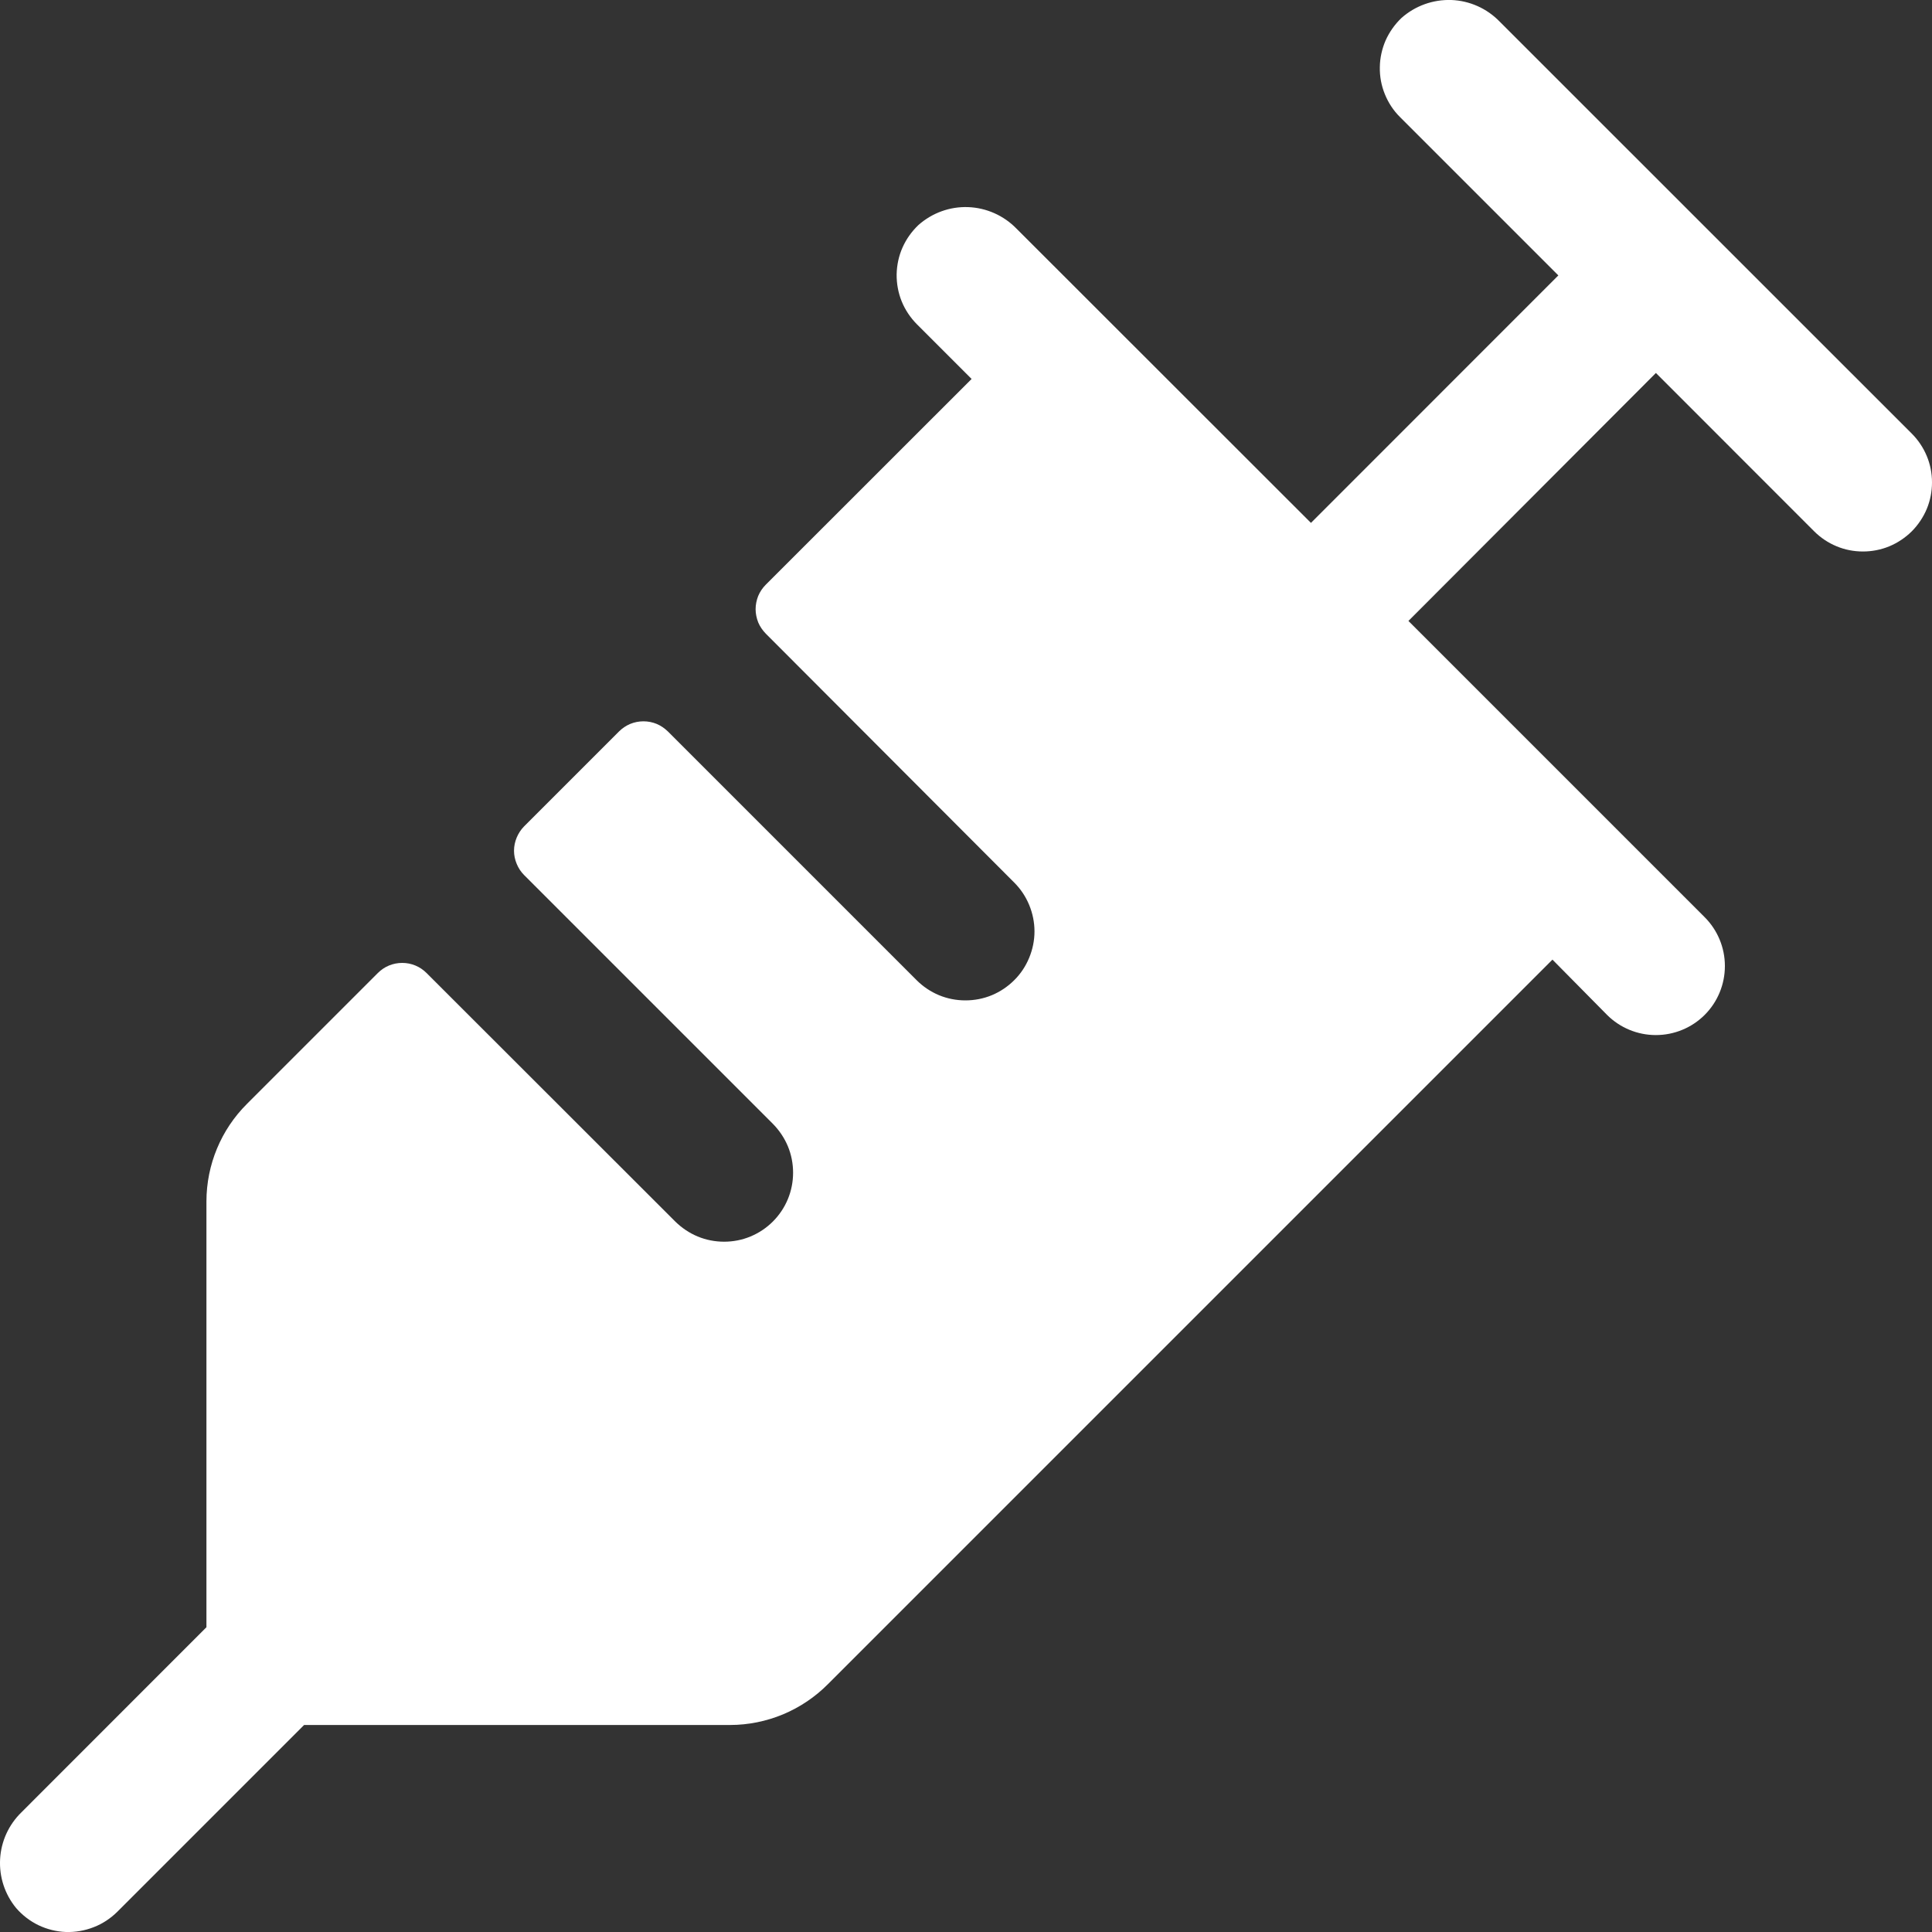 <svg width="20" height="20" viewBox="0 0 20 20" fill="none" xmlns="http://www.w3.org/2000/svg">
<rect x="0" y="0" width="20" height="20" fill="#333333" stroke="none"/>
<path d="M19.791 5.5C19.724 5.566 19.645 5.619 19.559 5.655C19.472 5.691 19.379 5.709 19.285 5.709C19.191 5.709 19.098 5.691 19.012 5.655C18.925 5.619 18.846 5.566 18.78 5.5L17.142 3.861L14.58 6.428L17.647 9.495C17.781 9.629 17.856 9.811 17.856 10C17.856 10.19 17.781 10.372 17.647 10.506C17.513 10.64 17.331 10.715 17.141 10.715C16.952 10.715 16.77 10.64 16.636 10.506L16.071 9.934L8.571 17.434C8.438 17.568 8.28 17.674 8.106 17.747C7.932 17.819 7.746 17.857 7.557 17.857H3.148L1.214 19.791C1.144 19.86 1.061 19.915 0.97 19.95C0.878 19.986 0.78 20.003 0.682 20C0.584 19.996 0.487 19.972 0.399 19.93C0.31 19.887 0.231 19.826 0.167 19.752C0.05 19.61 -0.009 19.43 0.001 19.246C0.011 19.062 0.09 18.889 0.222 18.761L2.137 16.845V12.435C2.138 12.057 2.288 11.695 2.556 11.428L3.911 10.073C3.944 10.04 3.983 10.013 4.027 9.995C4.07 9.977 4.117 9.968 4.164 9.968C4.211 9.968 4.257 9.977 4.3 9.995C4.344 10.013 4.383 10.04 4.416 10.073L6.99 12.645C7.057 12.711 7.136 12.764 7.222 12.8C7.309 12.836 7.402 12.854 7.496 12.854C7.59 12.854 7.683 12.836 7.769 12.8C7.856 12.764 7.935 12.711 8.001 12.645C8.067 12.579 8.12 12.5 8.156 12.413C8.192 12.326 8.21 12.233 8.21 12.14C8.21 12.046 8.192 11.953 8.156 11.866C8.12 11.78 8.067 11.701 8.001 11.634L5.426 9.059C5.393 9.026 5.367 8.987 5.349 8.943C5.331 8.9 5.321 8.854 5.321 8.807C5.321 8.76 5.331 8.713 5.349 8.67C5.367 8.627 5.393 8.587 5.426 8.554L6.408 7.572C6.441 7.539 6.481 7.512 6.524 7.494C6.568 7.476 6.614 7.467 6.661 7.467C6.708 7.467 6.754 7.476 6.798 7.494C6.841 7.512 6.88 7.539 6.914 7.572L9.489 10.147C9.555 10.213 9.634 10.266 9.72 10.302C9.807 10.338 9.9 10.356 9.994 10.356C10.088 10.356 10.181 10.338 10.268 10.302C10.354 10.266 10.433 10.213 10.499 10.147C10.566 10.081 10.618 10.002 10.654 9.915C10.69 9.828 10.709 9.735 10.709 9.642C10.709 9.548 10.69 9.455 10.654 9.368C10.618 9.281 10.566 9.203 10.499 9.136L7.927 6.559C7.894 6.525 7.867 6.486 7.849 6.443C7.832 6.399 7.822 6.353 7.822 6.306C7.822 6.259 7.832 6.212 7.849 6.169C7.867 6.126 7.894 6.086 7.927 6.053L10.058 3.923L9.491 3.356C9.424 3.288 9.37 3.208 9.334 3.119C9.298 3.03 9.281 2.935 9.282 2.84C9.284 2.744 9.304 2.649 9.343 2.562C9.382 2.474 9.438 2.396 9.507 2.33C9.649 2.204 9.833 2.137 10.022 2.144C10.211 2.151 10.391 2.231 10.523 2.367L13.571 5.413L16.132 2.851L14.493 1.212C14.425 1.145 14.372 1.064 14.336 0.975C14.3 0.887 14.282 0.792 14.284 0.696C14.285 0.6 14.306 0.506 14.344 0.418C14.383 0.331 14.439 0.252 14.508 0.186C14.65 0.06 14.834 -0.006 15.024 0C15.213 0.007 15.392 0.087 15.524 0.223L19.791 4.489C19.857 4.555 19.91 4.634 19.946 4.721C19.982 4.807 20 4.9 20 4.994C20 5.088 19.982 5.181 19.946 5.268C19.91 5.354 19.857 5.433 19.791 5.5Z" fill="white"/>
</svg>
